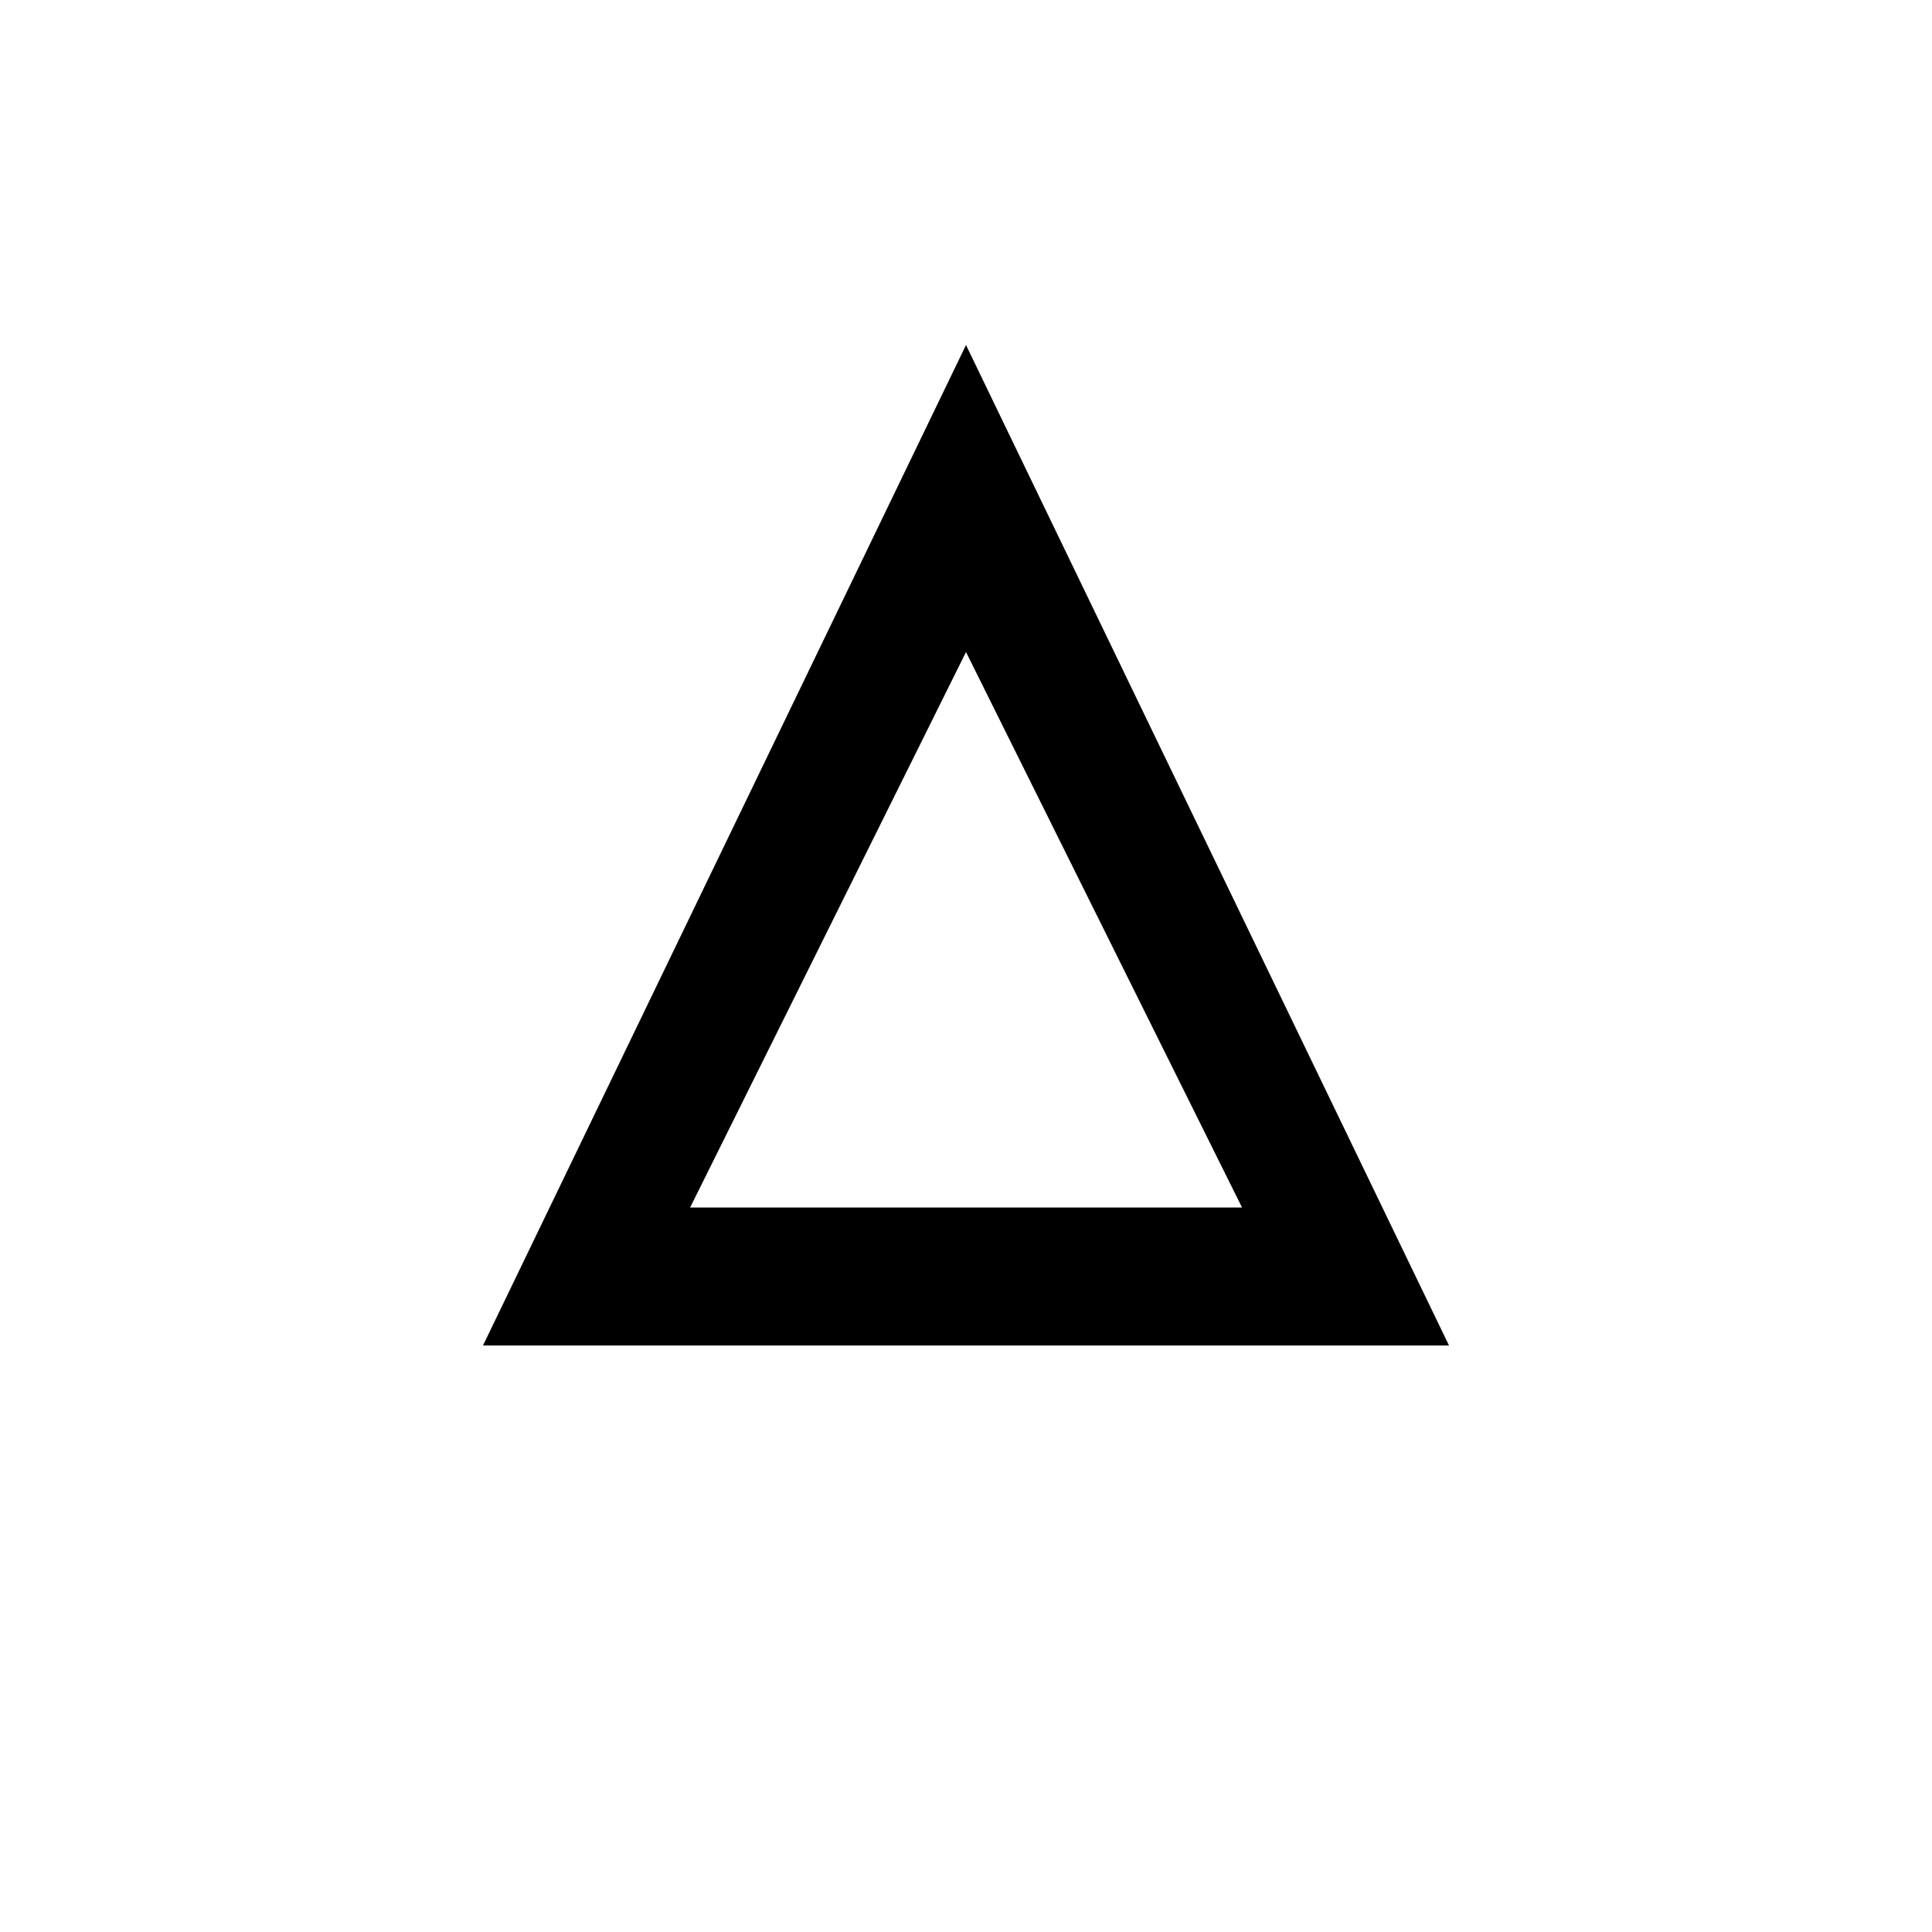 <?xml version="1.0" encoding="utf-8"?>
<!-- Generator: www.svgicons.com -->
<svg xmlns="http://www.w3.org/2000/svg" width="800" height="800" viewBox="0 0 24 24">
<path fill="currentColor" d="m12 8.1l3.429 6.9H8.573zm0-3.814L6 16.714h12z"/>
</svg>